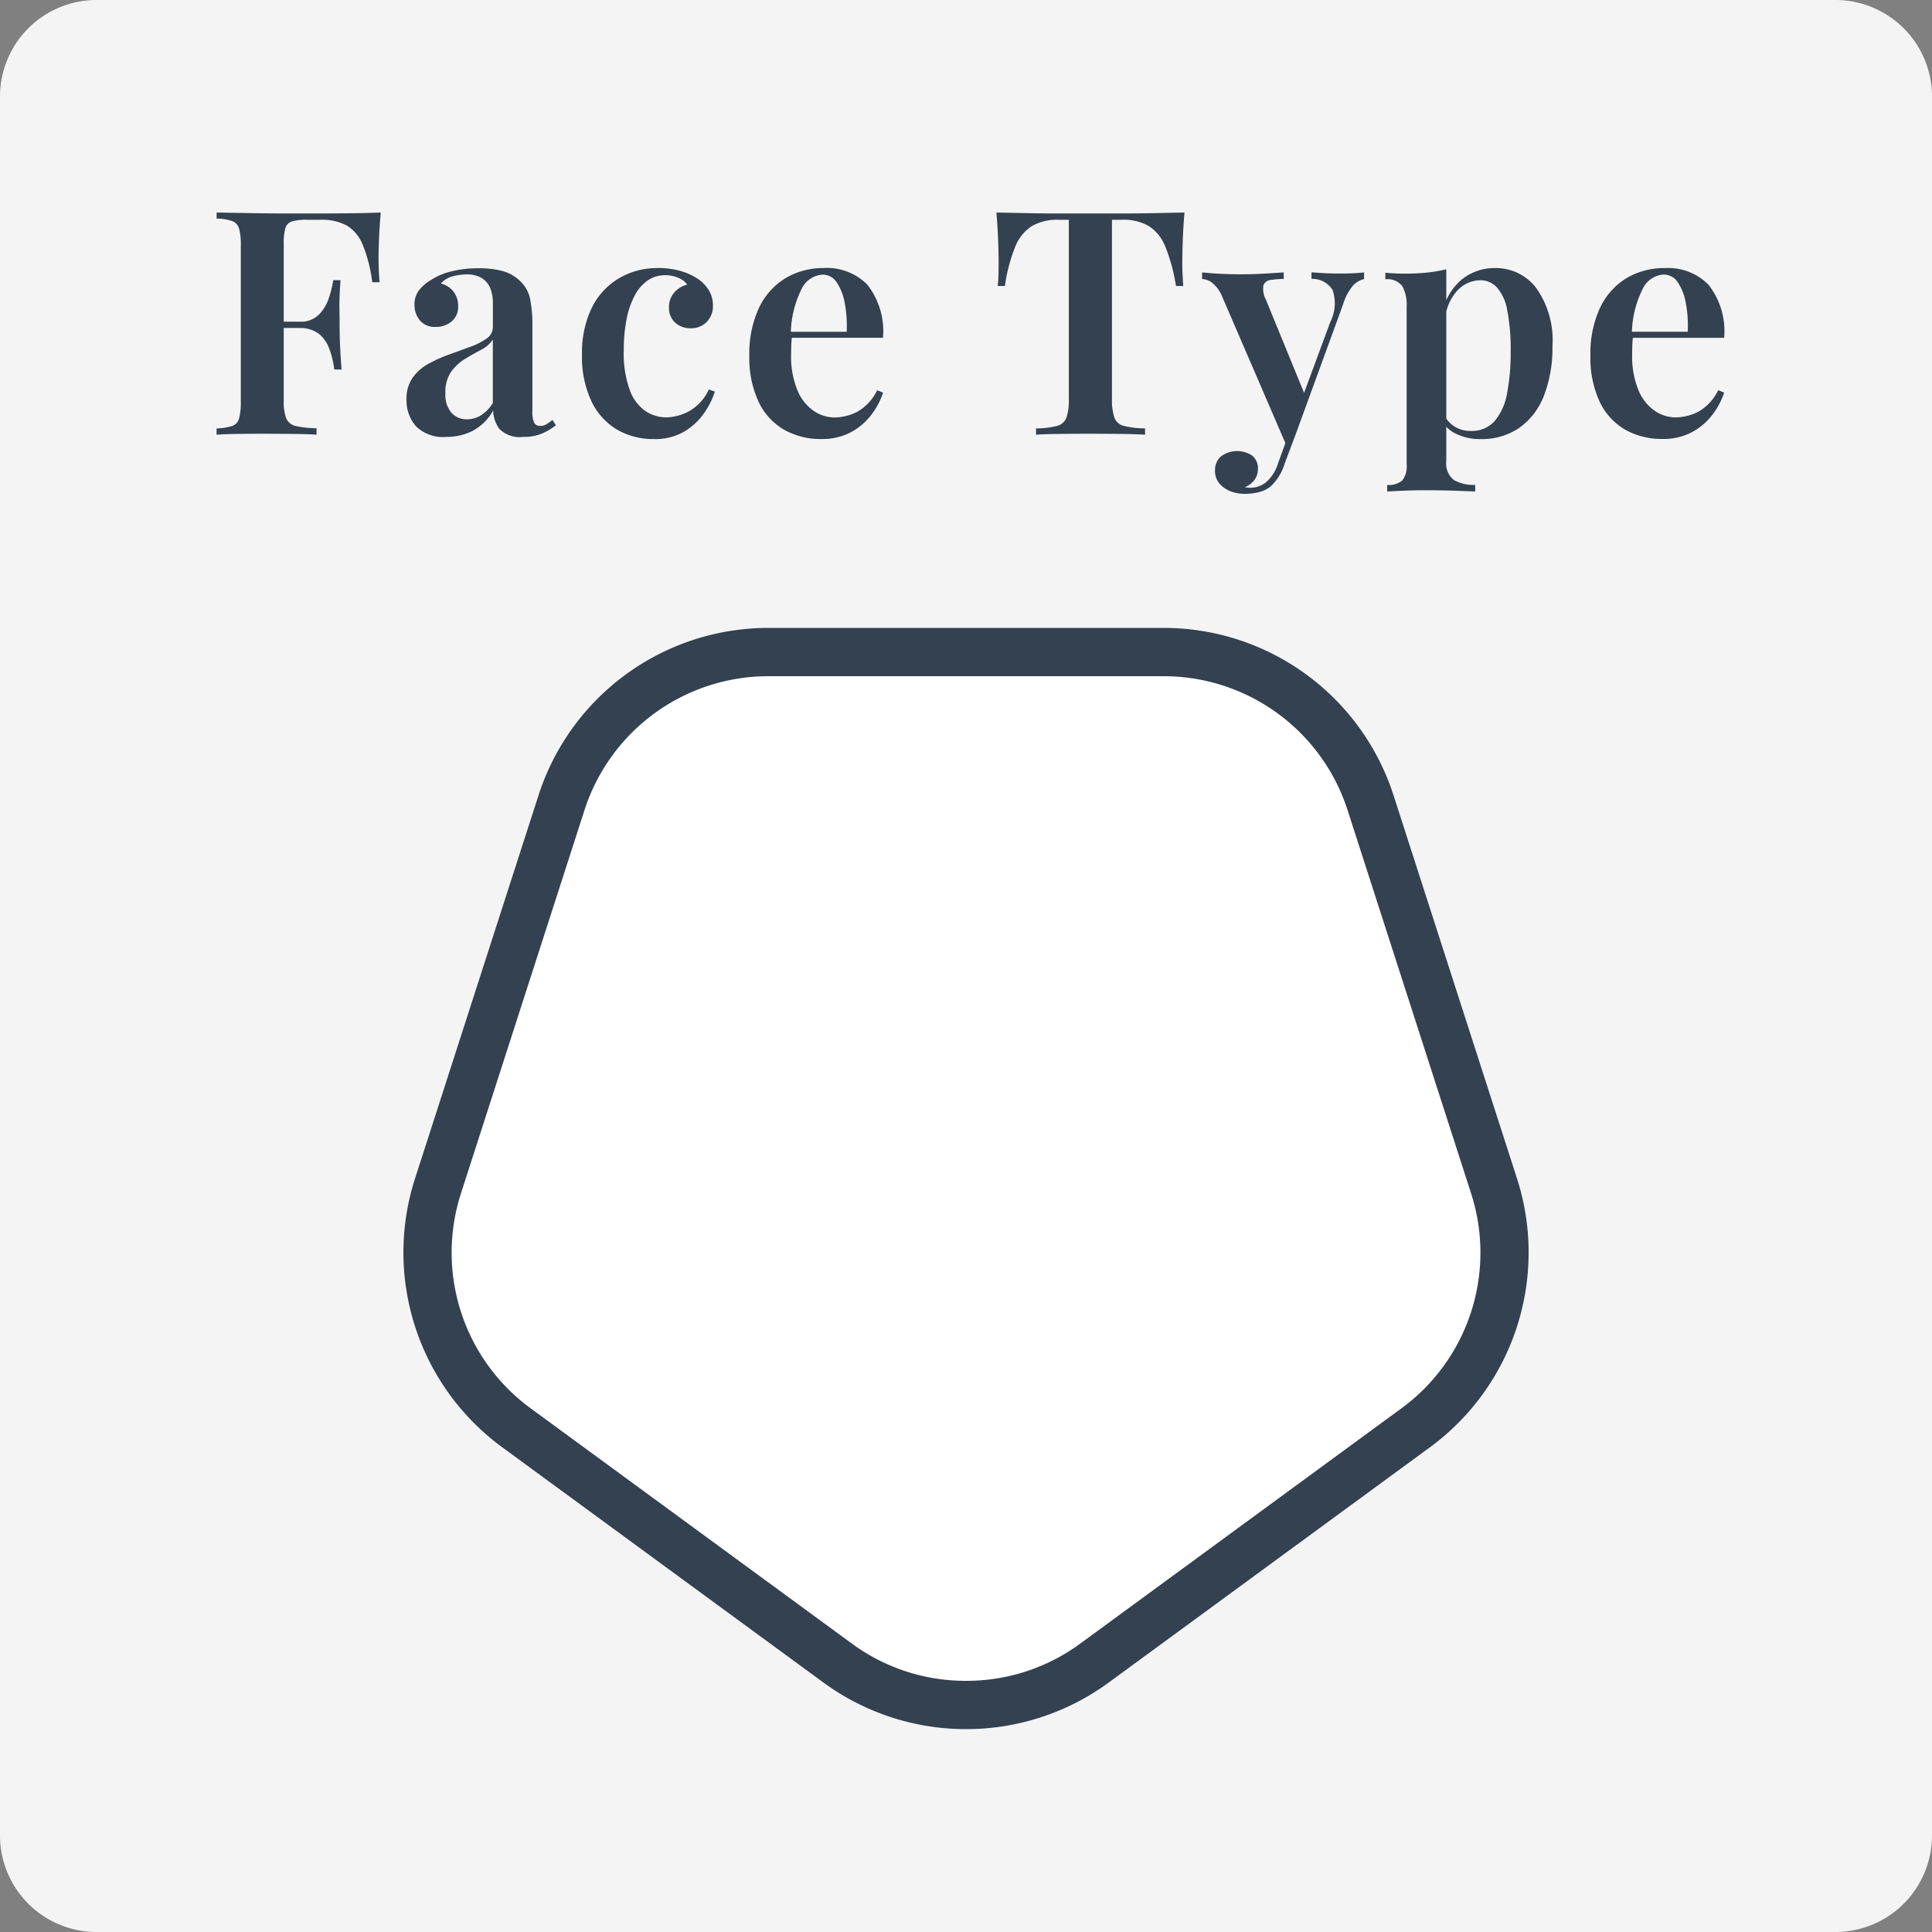 <svg xmlns="http://www.w3.org/2000/svg" width="80" height="80"><rect width="100%" height="100%" fill="#808080" stroke="none"/><path d="M4 0h72a4 4 0 0 1 4 4v72a4 4 0 0 1-4 4H4a4 4 0 0 1-4-4V4a4 4 0 0 1 4-4Z" fill="#f4f4f4"/><path d="M45.91 69.671a10 10 0 0 1-11.819 0l-13.3-9.741a10 10 0 0 1-3.606-11.13l5.113-15.867A10 10 0 0 1 31.816 26h16.37a10 10 0 0 1 9.518 6.933L62.816 48.8a10 10 0 0 1-3.608 11.131Z" fill="#fff"/><path d="M40.001 69.6a7.948 7.948 0 0 0 4.729-1.542l13.3-9.741a7.988 7.988 0 0 0 2.883-8.907L55.8 33.546A8 8 0 0 0 48.186 28h-16.37a8 8 0 0 0-7.614 5.546L19.089 49.41a7.988 7.988 0 0 0 2.887 8.908l13.3 9.741a7.948 7.948 0 0 0 4.725 1.541m0 2a9.987 9.987 0 0 1-5.909-1.933l-13.3-9.741A10 10 0 0 1 17.185 48.8l5.113-15.867A10 10 0 0 1 31.816 26h16.37a10 10 0 0 1 9.518 6.933L62.816 48.8a10 10 0 0 1-3.608 11.131l-13.3 9.741a9.987 9.987 0 0 1-5.907 1.928ZM15.767 8.8q-.052.559-.072 1.079t-.02.793q0 .3.013.559t.026.455h-.3a6.212 6.212 0 0 0-.39-1.541 1.651 1.651 0 0 0-.663-.806 2.2 2.2 0 0 0-1.103-.239H12.7a2.113 2.113 0 0 0-.6.065.411.411 0 0 0-.28.273 2.1 2.1 0 0 0-.071.637v6.5a2.008 2.008 0 0 0 .1.741.559.559 0 0 0 .4.325 3.969 3.969 0 0 0 .858.091V18q-.369-.026-.967-.032t-1.24-.007q-.546 0-1.053.007T8.968 18v-.26a2.434 2.434 0 0 0 .644-.1.451.451 0 0 0 .288-.316 2.57 2.57 0 0 0 .071-.7v-6.45a2.56 2.56 0 0 0-.071-.709.469.469 0 0 0-.286-.312 2.024 2.024 0 0 0-.644-.1V8.8l1.475.026q.787.013 1.488.013h1.117q.6 0 1.359-.007t1.358-.032ZM13.8 13.32v.26h-2.44v-.26Zm.3-1.72q-.052.741-.045 1.131t.007.715q0 .325.013.715t.067 1.139h-.3a3.757 3.757 0 0 0-.2-.839 1.433 1.433 0 0 0-.435-.637 1.289 1.289 0 0 0-.839-.24v-.26a1.1 1.1 0 0 0 .832-.29 1.793 1.793 0 0 0 .416-.689 4.433 4.433 0 0 0 .184-.745Zm4.371 6.491a1.584 1.584 0 0 1-1.248-.442 1.628 1.628 0 0 1-.39-1.118 1.5 1.5 0 0 1 .26-.9 1.972 1.972 0 0 1 .67-.579 6.226 6.226 0 0 1 .865-.384q.455-.163.858-.312a2.775 2.775 0 0 0 .663-.338.577.577 0 0 0 .26-.488v-.949a1.629 1.629 0 0 0-.123-.682.869.869 0 0 0-.364-.4 1.211 1.211 0 0 0-.6-.136 2.266 2.266 0 0 0-.572.078.968.968 0 0 0-.494.3.949.949 0 0 1 .526.338.957.957 0 0 1 .189.6.785.785 0 0 1-.267.63 1 1 0 0 1-.67.227.787.787 0 0 1-.65-.273.982.982 0 0 1-.221-.637.973.973 0 0 1 .182-.6 1.759 1.759 0 0 1 .507-.436 2.643 2.643 0 0 1 .832-.351 4.442 4.442 0 0 1 1.105-.13 3.778 3.778 0 0 1 1.011.111 1.689 1.689 0 0 1 .754.436 1.388 1.388 0 0 1 .4.741 5.449 5.449 0 0 1 .091 1.079v3.562a1.07 1.07 0 0 0 .072.461.261.261 0 0 0 .253.137.481.481 0 0 0 .273-.078q.117-.078.234-.169l.143.221a2.634 2.634 0 0 1-.6.351 1.958 1.958 0 0 1-.754.13 1.179 1.179 0 0 1-.988-.332 1.308 1.308 0 0 1-.257-.759 2.144 2.144 0 0 1-.845.839 2.385 2.385 0 0 1-1.105.252Zm.871-.728a1.114 1.114 0 0 0 .558-.156 1.535 1.535 0 0 0 .507-.52v-2.626a1.271 1.271 0 0 1-.494.429q-.325.169-.656.371a2 2 0 0 0-.572.526 1.48 1.48 0 0 0-.241.9 1.137 1.137 0 0 0 .256.813.86.86 0 0 0 .642.263Zm7.9-6.266a3.41 3.41 0 0 1 .89.111 2.463 2.463 0 0 1 .708.305 1.518 1.518 0 0 1 .499.487 1.194 1.194 0 0 1 .182.643.931.931 0 0 1-.26.689.882.882 0 0 1-.65.26.93.93 0 0 1-.656-.234.808.808 0 0 1-.253-.624.9.9 0 0 1 .221-.624 1.041 1.041 0 0 1 .533-.325.85.85 0 0 0-.364-.28 1.322 1.322 0 0 0-.546-.11 1.266 1.266 0 0 0-.7.2 1.7 1.7 0 0 0-.54.6 3.372 3.372 0 0 0-.351.975 6.428 6.428 0 0 0-.126 1.33 4.444 4.444 0 0 0 .253 1.664 1.786 1.786 0 0 0 .656.865 1.584 1.584 0 0 0 .858.254 2.124 2.124 0 0 0 .9-.234 1.994 1.994 0 0 0 .858-.923l.247.091a3.34 3.34 0 0 1-.461.91 2.609 2.609 0 0 1-.826.754 2.392 2.392 0 0 1-1.235.3 3 3 0 0 1-1.51-.381 2.7 2.7 0 0 1-1.069-1.165 4.248 4.248 0 0 1-.4-1.935 4.281 4.281 0 0 1 .4-1.946 2.919 2.919 0 0 1 1.125-1.228 3.106 3.106 0 0 1 1.621-.426Zm6.877 0a2.347 2.347 0 0 1 1.794.689 3.125 3.125 0 0 1 .65 2.2h-4.377l-.013-.247h2.886a5.115 5.115 0 0 0-.078-1.177 2.24 2.24 0 0 0-.331-.865.693.693 0 0 0-.592-.325 1.029 1.029 0 0 0-.858.579 4.265 4.265 0 0 0-.455 1.891l.052.078a3.071 3.071 0 0 0-.032.364q-.007.2-.007.39a3.663 3.663 0 0 0 .26 1.482 1.921 1.921 0 0 0 .676.858 1.544 1.544 0 0 0 .858.273 2.14 2.14 0 0 0 .93-.228 2 2 0 0 0 .838-.9l.247.1a3.081 3.081 0 0 1-.475.9 2.6 2.6 0 0 1-.851.734 2.5 2.5 0 0 1-1.222.286 3.065 3.065 0 0 1-1.56-.39 2.628 2.628 0 0 1-1.053-1.164 4.291 4.291 0 0 1-.377-1.891 4.482 4.482 0 0 1 .4-1.989 2.868 2.868 0 0 1 1.1-1.228 3.04 3.04 0 0 1 1.594-.417ZM49.047 8.8q-.052.6-.071 1.164t-.02.865q0 .3.013.559t.026.455h-.3a7.333 7.333 0 0 0-.442-1.631 1.815 1.815 0 0 0-.683-.852 2.1 2.1 0 0 0-1.11-.26h-.416v7.4a2.406 2.406 0 0 0 .1.793.554.554 0 0 0 .4.345 3.715 3.715 0 0 0 .871.1V18q-.39-.026-1.014-.032t-1.28-.007q-.676 0-1.268.007T42.9 18v-.26a3.649 3.649 0 0 0 .858-.1.572.572 0 0 0 .4-.345 2.266 2.266 0 0 0 .1-.793V9.1h-.429a2.107 2.107 0 0 0-1.1.26 1.8 1.8 0 0 0-.689.852 6.964 6.964 0 0 0-.429 1.631h-.3a4.3 4.3 0 0 0 .033-.455q.007-.26.007-.559t-.02-.865q-.02-.565-.071-1.164l1.261.026q.689.013 1.378.013h2.509q.689 0 1.378-.013Zm7.436 2.483v.273a.905.905 0 0 0-.461.273 2.188 2.188 0 0 0-.41.78l-1.924 5.274-.4.611-2.681-6.214a1.389 1.389 0 0 0-.468-.611.829.829 0 0 0-.364-.117v-.273q.377.039.787.059t.825.02q.481 0 .93-.026t.839-.052v.273a3.267 3.267 0 0 0-.533.039.364.364 0 0 0-.306.214.926.926 0 0 0 .1.6l1.625 3.965-.1.052 1.144-3.094a1.689 1.689 0 0 0 .091-1.326.985.985 0 0 0-.871-.455v-.273q.312.026.618.039t.578.013q.273 0 .54-.013t.441-.035Zm-2.795 6.6-.494 1.317a2.132 2.132 0 0 1-.559.923 1.209 1.209 0 0 1-.474.247 2.294 2.294 0 0 1-.618.078 1.646 1.646 0 0 1-.578-.1 1.171 1.171 0 0 1-.465-.32.782.782 0 0 1-.188-.546.747.747 0 0 1 .243-.582 1.126 1.126 0 0 1 1.293-.036.674.674 0 0 1 .24.565.729.729 0 0 1-.143.442.9.9 0 0 1-.4.3q.065.013.124.02a.911.911 0 0 0 .1.007 1.033 1.033 0 0 0 .676-.247 1.7 1.7 0 0 0 .481-.78l.468-1.287Zm6.2-6.734v7.943a.861.861 0 0 0 .318.786 1.634 1.634 0 0 0 .878.2v.273l-.878-.033Q59.642 20.3 59 20.3q-.442 0-.884.019t-.676.033v-.272a.866.866 0 0 0 .624-.182.957.957 0 0 0 .182-.676v-6.513a1.615 1.615 0 0 0-.182-.865.777.777 0 0 0-.7-.279v-.273q.416.039.806.039a8.774 8.774 0 0 0 .923-.045 5.8 5.8 0 0 0 .796-.137Zm2.042-.049a2.092 2.092 0 0 1 1.677.819 3.747 3.747 0 0 1 .676 2.431 5.453 5.453 0 0 1-.344 2.015 2.908 2.908 0 0 1-1.015 1.342 2.749 2.749 0 0 1-1.632.475 2.207 2.207 0 0 1-.975-.208 1.366 1.366 0 0 1-.624-.559l.13-.182a1.233 1.233 0 0 0 .429.442 1.21 1.21 0 0 0 .65.169 1.255 1.255 0 0 0 .988-.409 2.422 2.422 0 0 0 .514-1.15 8.751 8.751 0 0 0 .149-1.716 8.362 8.362 0 0 0-.143-1.729 1.931 1.931 0 0 0-.429-.942.914.914 0 0 0-.676-.293 1.319 1.319 0 0 0-.956.423 2 2 0 0 0-.514 1.229l-.091-.364a2.34 2.34 0 0 1 .793-1.326 2.159 2.159 0 0 1 1.393-.467Zm7.02 0a2.347 2.347 0 0 1 1.794.689 3.125 3.125 0 0 1 .65 2.2h-4.381L67 13.736h2.886a5.115 5.115 0 0 0-.078-1.177 2.24 2.24 0 0 0-.332-.865.693.693 0 0 0-.591-.325 1.029 1.029 0 0 0-.858.579 4.265 4.265 0 0 0-.455 1.891l.052.078a3.072 3.072 0 0 0-.033.364q-.007.2-.007.39a3.663 3.663 0 0 0 .26 1.482 1.921 1.921 0 0 0 .676.858 1.544 1.544 0 0 0 .858.273 2.14 2.14 0 0 0 .93-.228 2 2 0 0 0 .839-.9l.247.1a3.081 3.081 0 0 1-.474.9 2.6 2.6 0 0 1-.852.734 2.5 2.5 0 0 1-1.222.286 3.065 3.065 0 0 1-1.56-.39 2.628 2.628 0 0 1-1.053-1.164 4.291 4.291 0 0 1-.377-1.891 4.482 4.482 0 0 1 .4-1.989 2.868 2.868 0 0 1 1.1-1.228 3.04 3.04 0 0 1 1.594-.414Z" fill="#334150"/></svg>